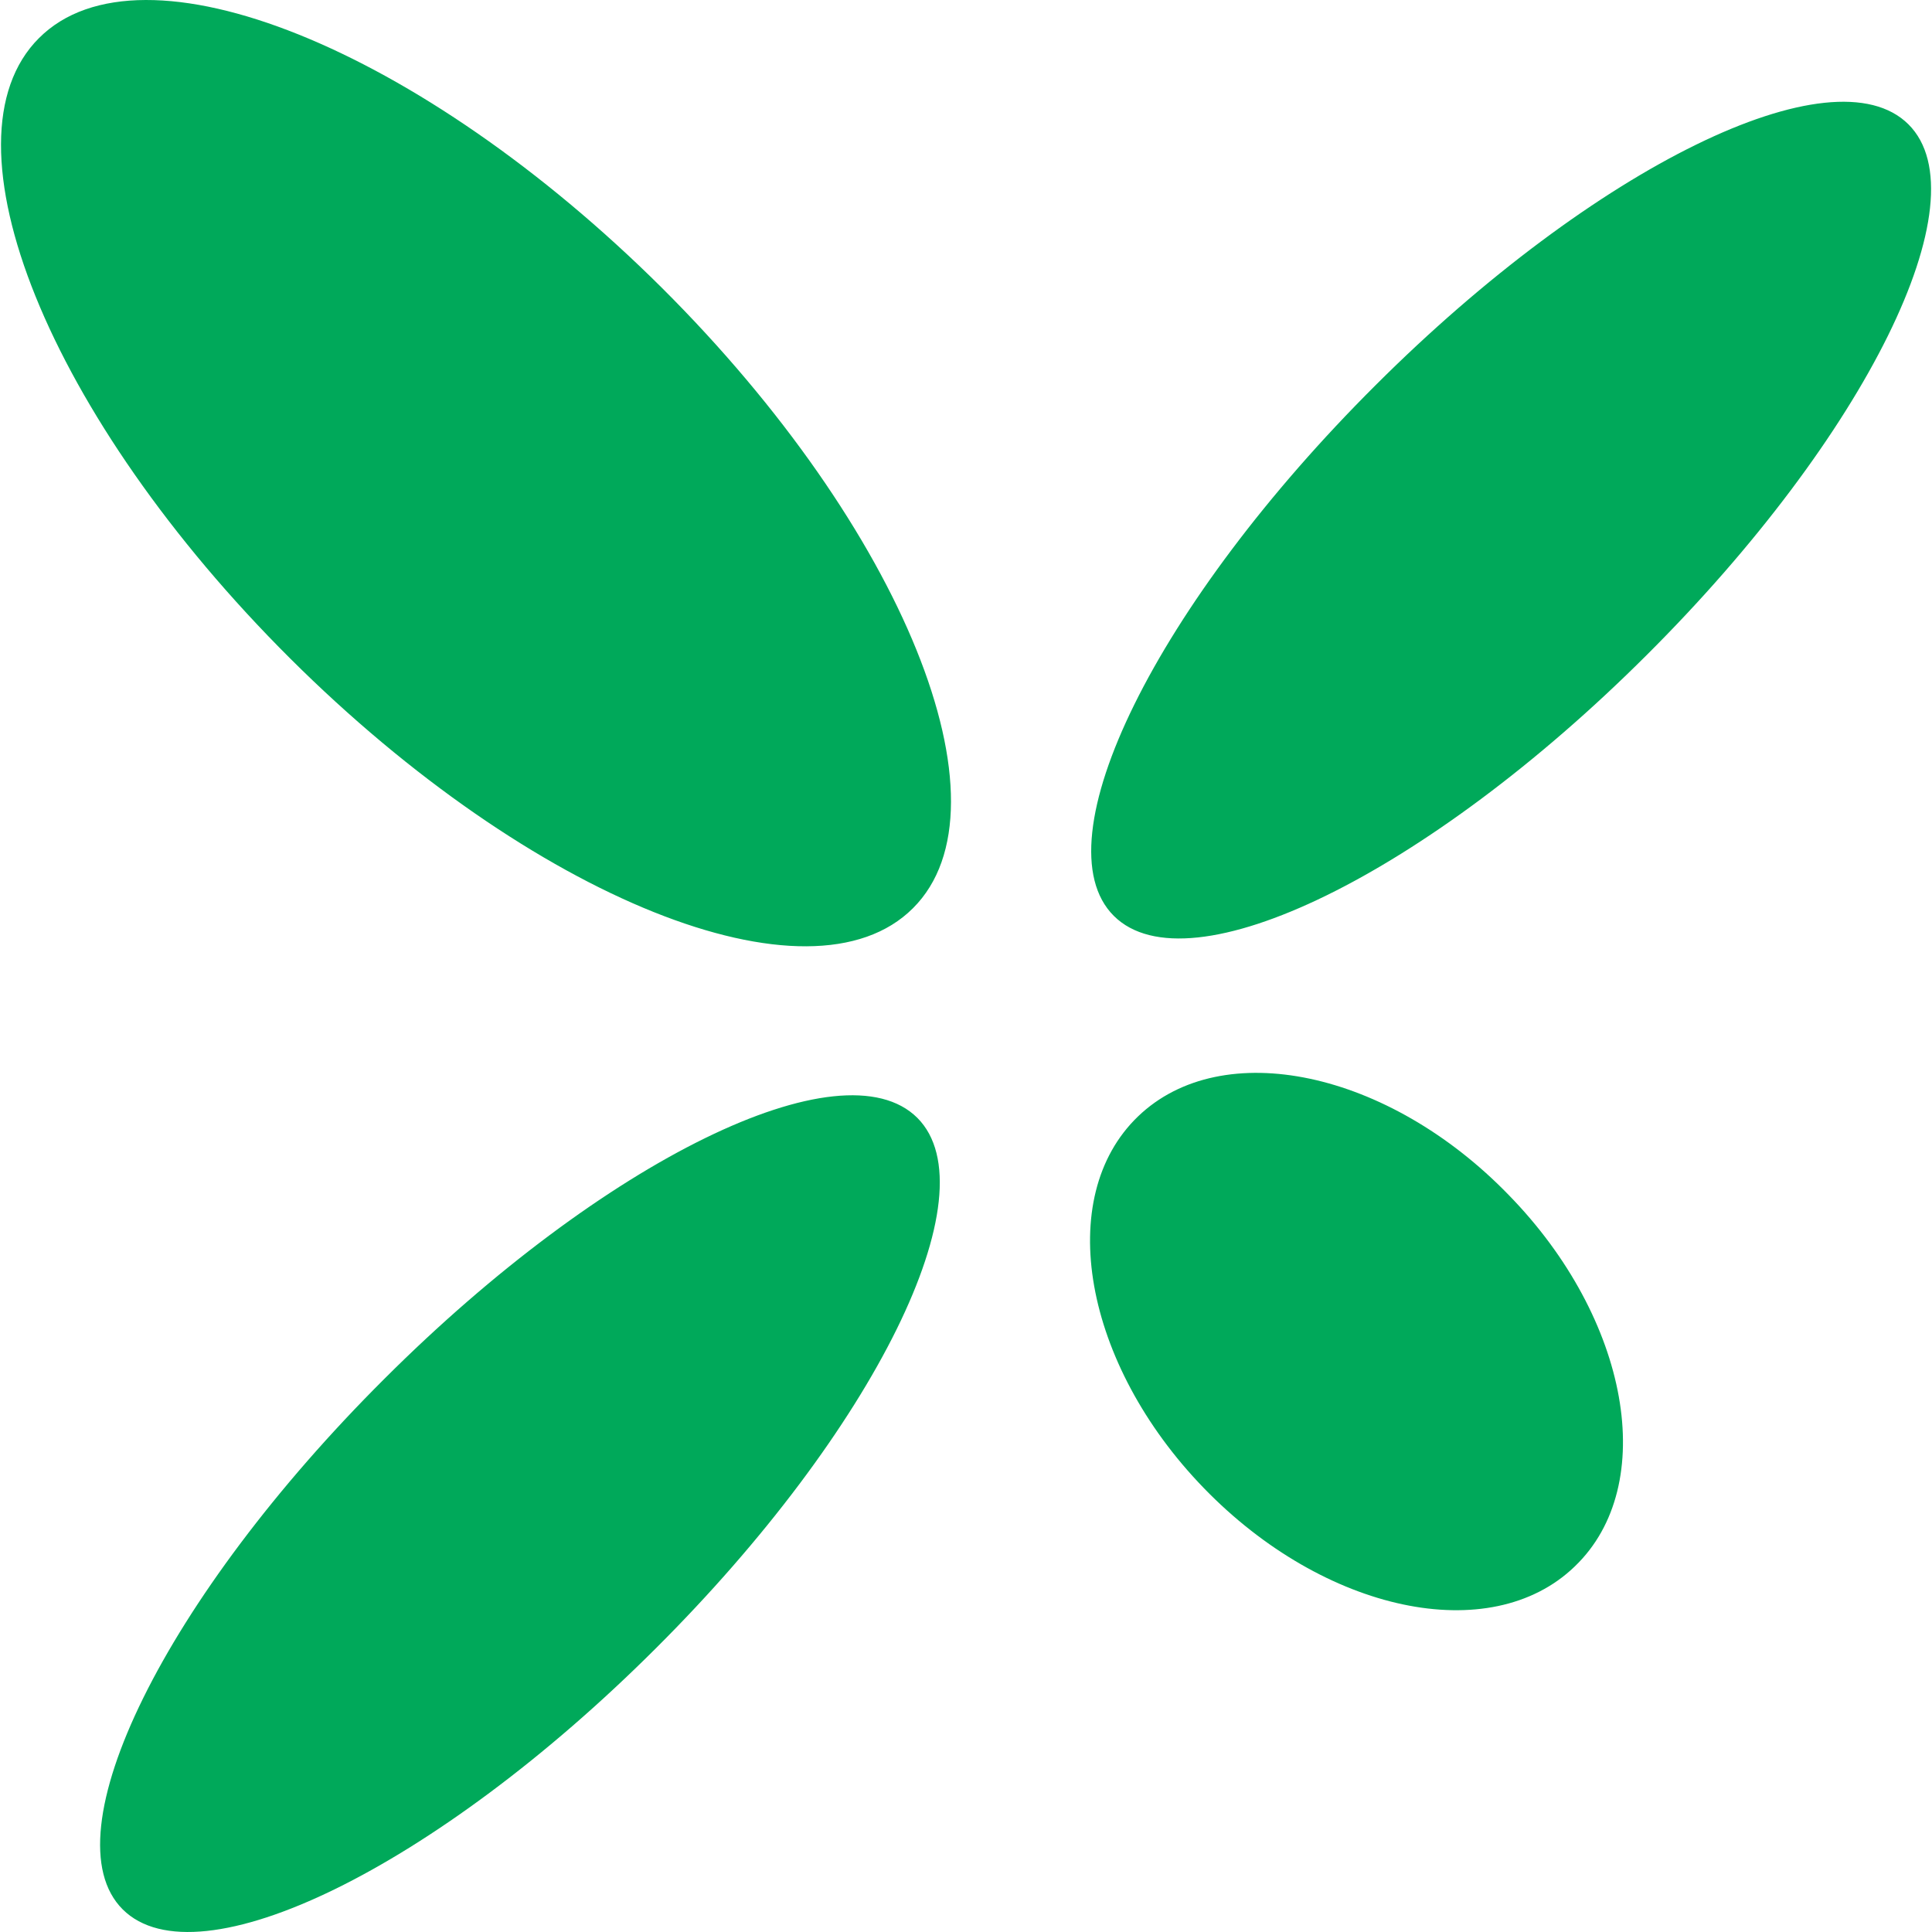 <svg xmlns="http://www.w3.org/2000/svg" version="1.1" xmlns:xlink="http://www.w3.org/1999/xlink" xmlns:svgjs="http://svgjs.dev/svgjs" width="1000" height="1000"><svg width="1000" height="1000" viewBox="0 0 1000 1000" fill="none" xmlns="http://www.w3.org/2000/svg">
<g clip-path="url(#clip0_3925_3542)">
<path fill-rule="evenodd" clip-rule="evenodd" d="M987.81 64.363C948.985 25.689 825.496 86.071 712.028 199.349C598.558 312.378 537.691 435.388 576.516 474.062C615.34 512.736 738.83 452.354 852.298 339.076C965.768 226.047 1026.63 103.038 987.81 64.363ZM472.565 470.07C525.667 417.173 467.555 273.454 342.563 148.948C217.572 24.691 73.293 -33.446 20.191 19.701C-32.912 72.597 25.201 216.316 150.192 340.822C275.183 465.329 419.462 523.216 472.565 470.07ZM815.226 810.654C858.811 768.736 843.531 682.654 780.911 618.529C718.54 554.155 632.624 535.941 589.04 577.859C545.455 619.777 560.735 705.859 623.105 770.233C685.476 834.607 771.392 852.821 814.977 810.903L815.226 810.654ZM474.819 578.607C435.994 539.933 312.505 600.315 199.037 713.593C85.567 826.622 24.7 949.632 63.524 988.306C102.349 1026.98 225.838 966.599 339.307 853.32C452.777 740.291 513.393 617.282 474.819 578.607Z" fill="#00A95A"></path>
</g>
<defs>
<clipPath id="SvgjsClipPath1252">
<rect width="1000" height="1000" fill="white"></rect>
</clipPath>
</defs>
</svg><style>@media (prefers-color-scheme: light) { :root { filter: none; } }
@media (prefers-color-scheme: dark) { :root { filter: none; } }
</style></svg>